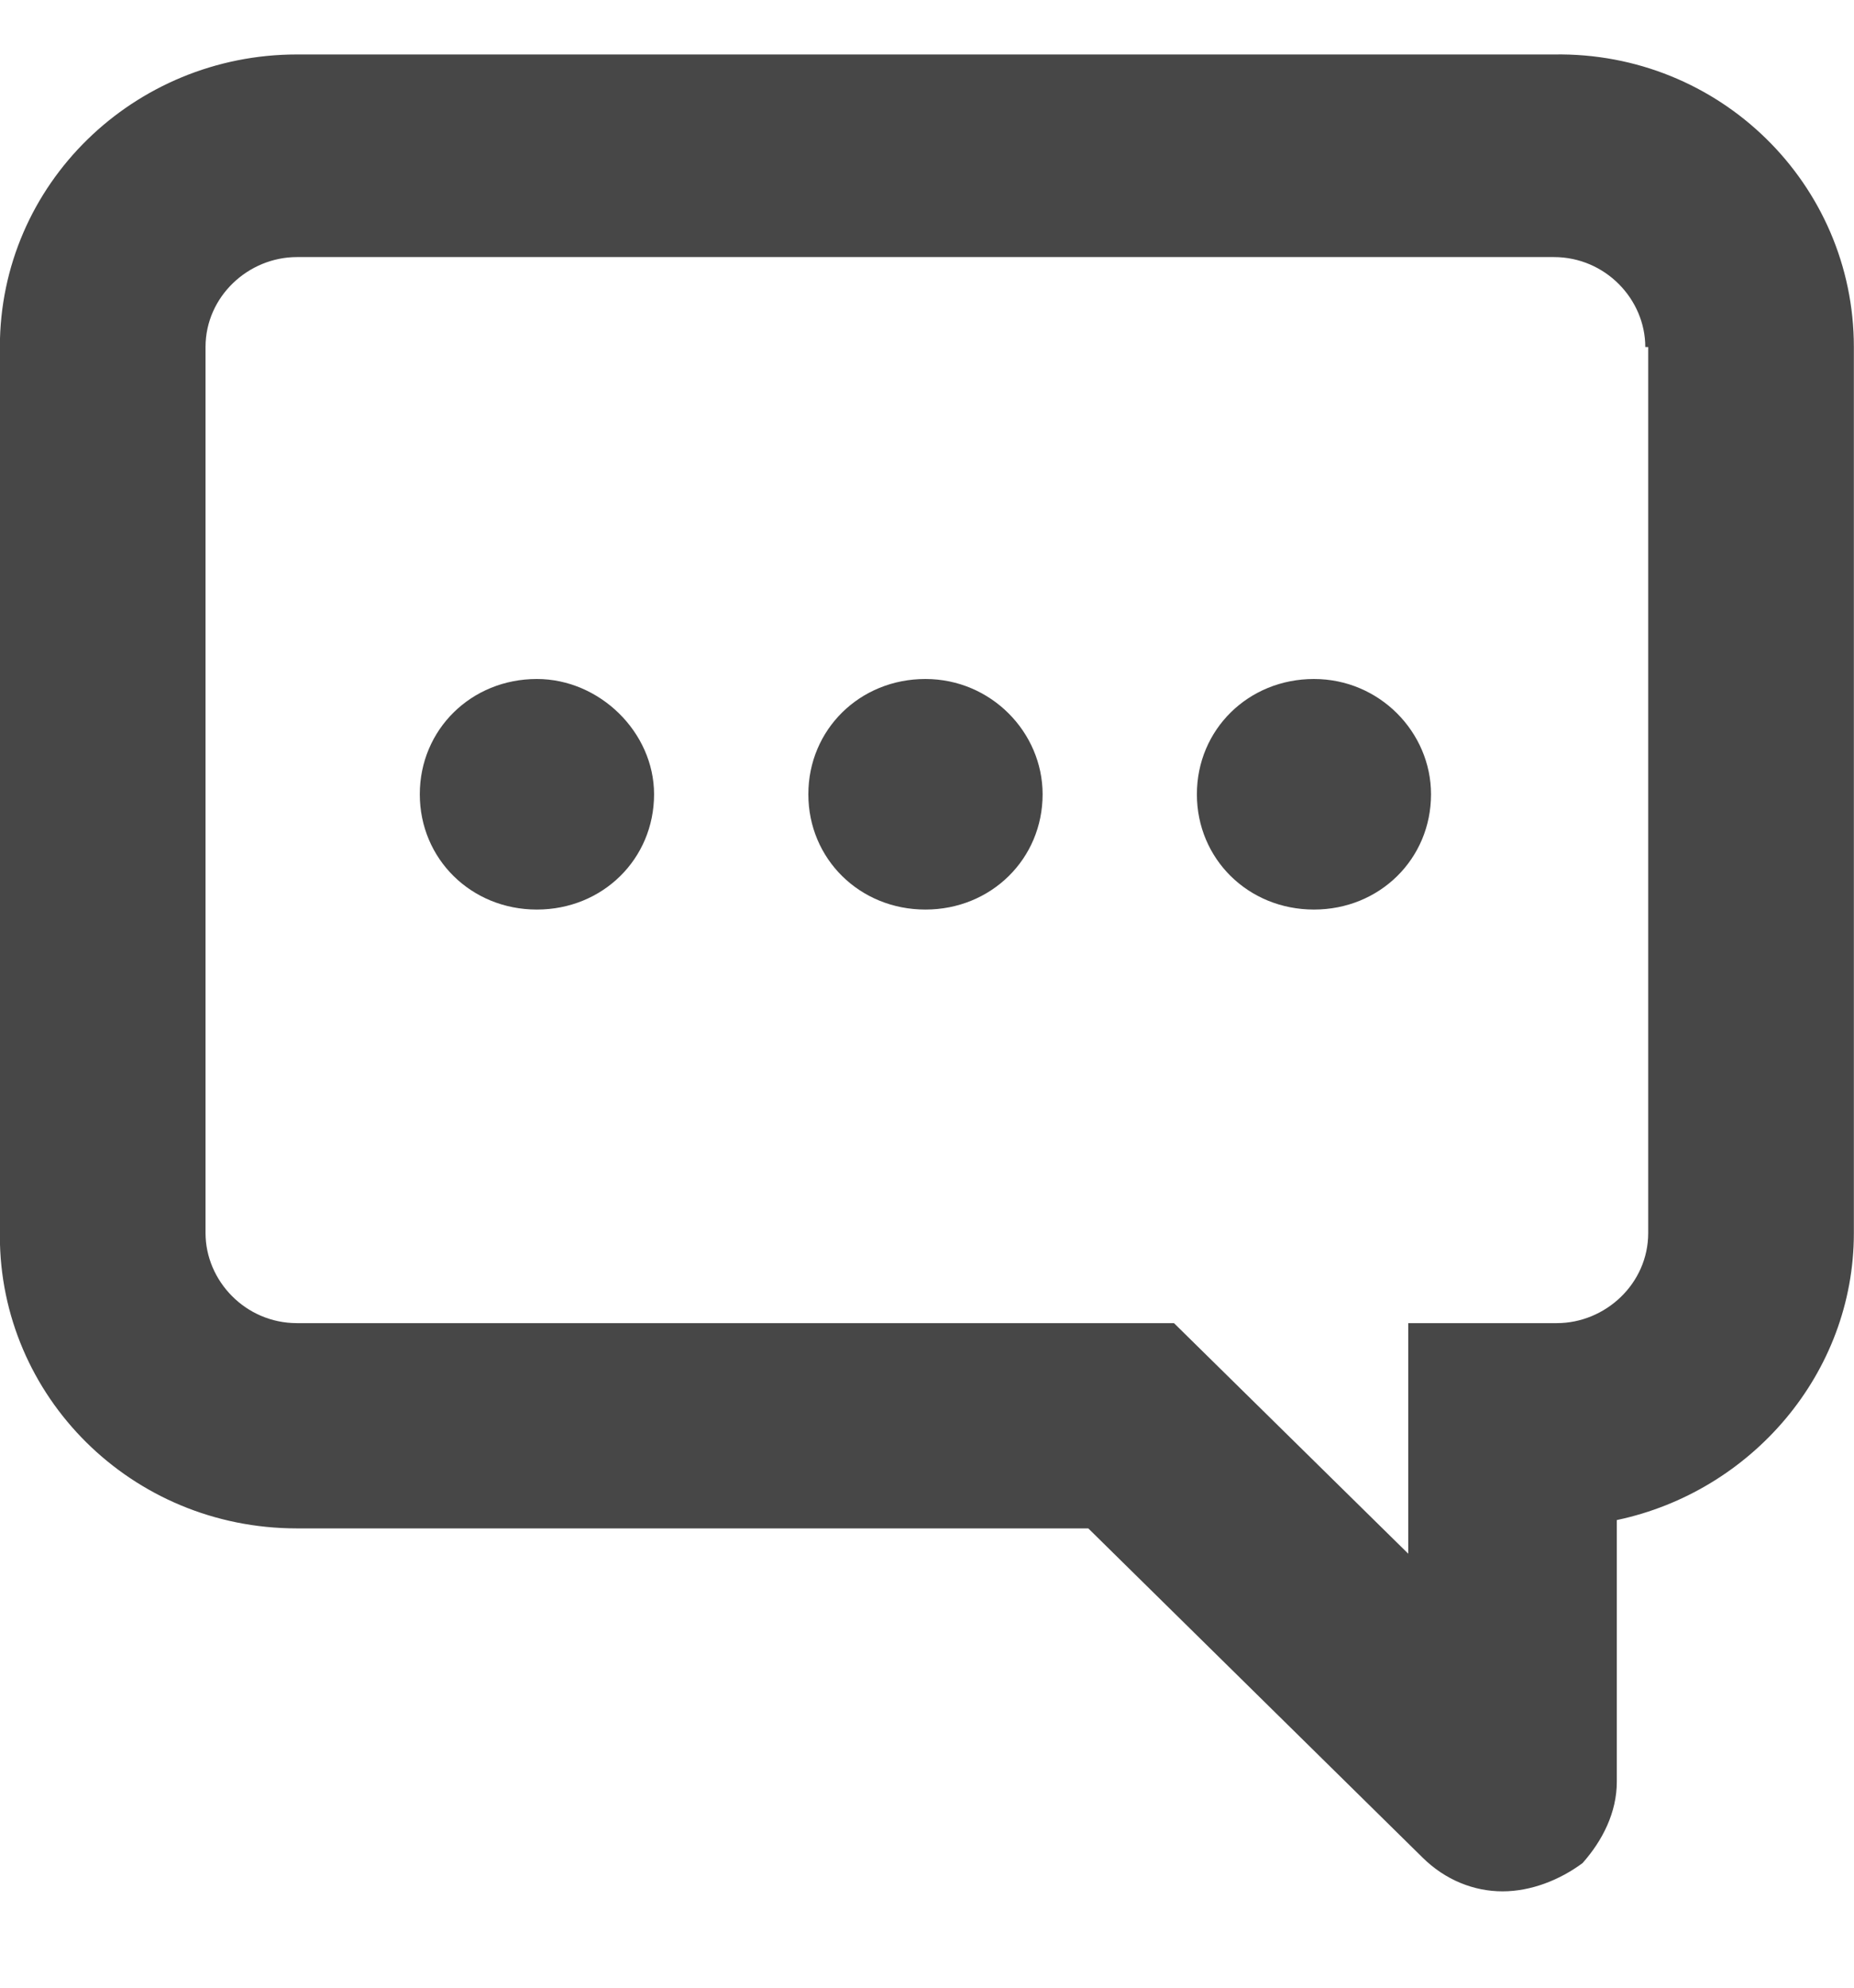 <svg width="14" height="15" viewBox="0 0 14 15" fill="none" xmlns="http://www.w3.org/2000/svg">
<path d="M10.806 5.994C10.806 6.482 10.418 6.864 9.922 6.864C9.426 6.864 9.038 6.482 9.038 5.994C9.038 5.506 9.426 5.124 9.922 5.124C10.418 5.124 10.806 5.527 10.806 5.994ZM6.988 5.124C6.492 5.124 6.104 5.506 6.104 5.994C6.104 6.482 6.492 6.864 6.988 6.864C7.484 6.864 7.873 6.482 7.873 5.994C7.873 5.527 7.484 5.124 6.988 5.124ZM4.054 5.124C3.558 5.124 3.17 5.506 3.17 5.994C3.17 6.482 3.558 6.864 4.054 6.864C4.551 6.864 4.939 6.482 4.939 5.994C4.939 5.527 4.529 5.124 4.054 5.124ZM13.999 2.619V9.305C13.999 10.367 13.222 11.258 12.209 11.471V13.445C12.209 13.678 12.101 13.89 11.95 14.06C11.777 14.188 11.561 14.273 11.346 14.273C11.13 14.273 10.914 14.188 10.742 14.018L8.218 11.534H2.242C0.991 11.534 -0.001 10.537 -0.001 9.327V2.619C-0.001 1.388 1.013 0.411 2.242 0.411H11.734C12.985 0.39 13.999 1.388 13.999 2.619ZM12.424 2.619C12.424 2.258 12.122 1.94 11.734 1.94H2.242C1.876 1.94 1.552 2.237 1.552 2.619V9.305C1.552 9.666 1.854 9.985 2.242 9.985H8.865L10.634 11.725V9.985H11.756C12.122 9.985 12.446 9.688 12.446 9.305V2.619H12.424Z" fill="#474747"/>
</svg>
